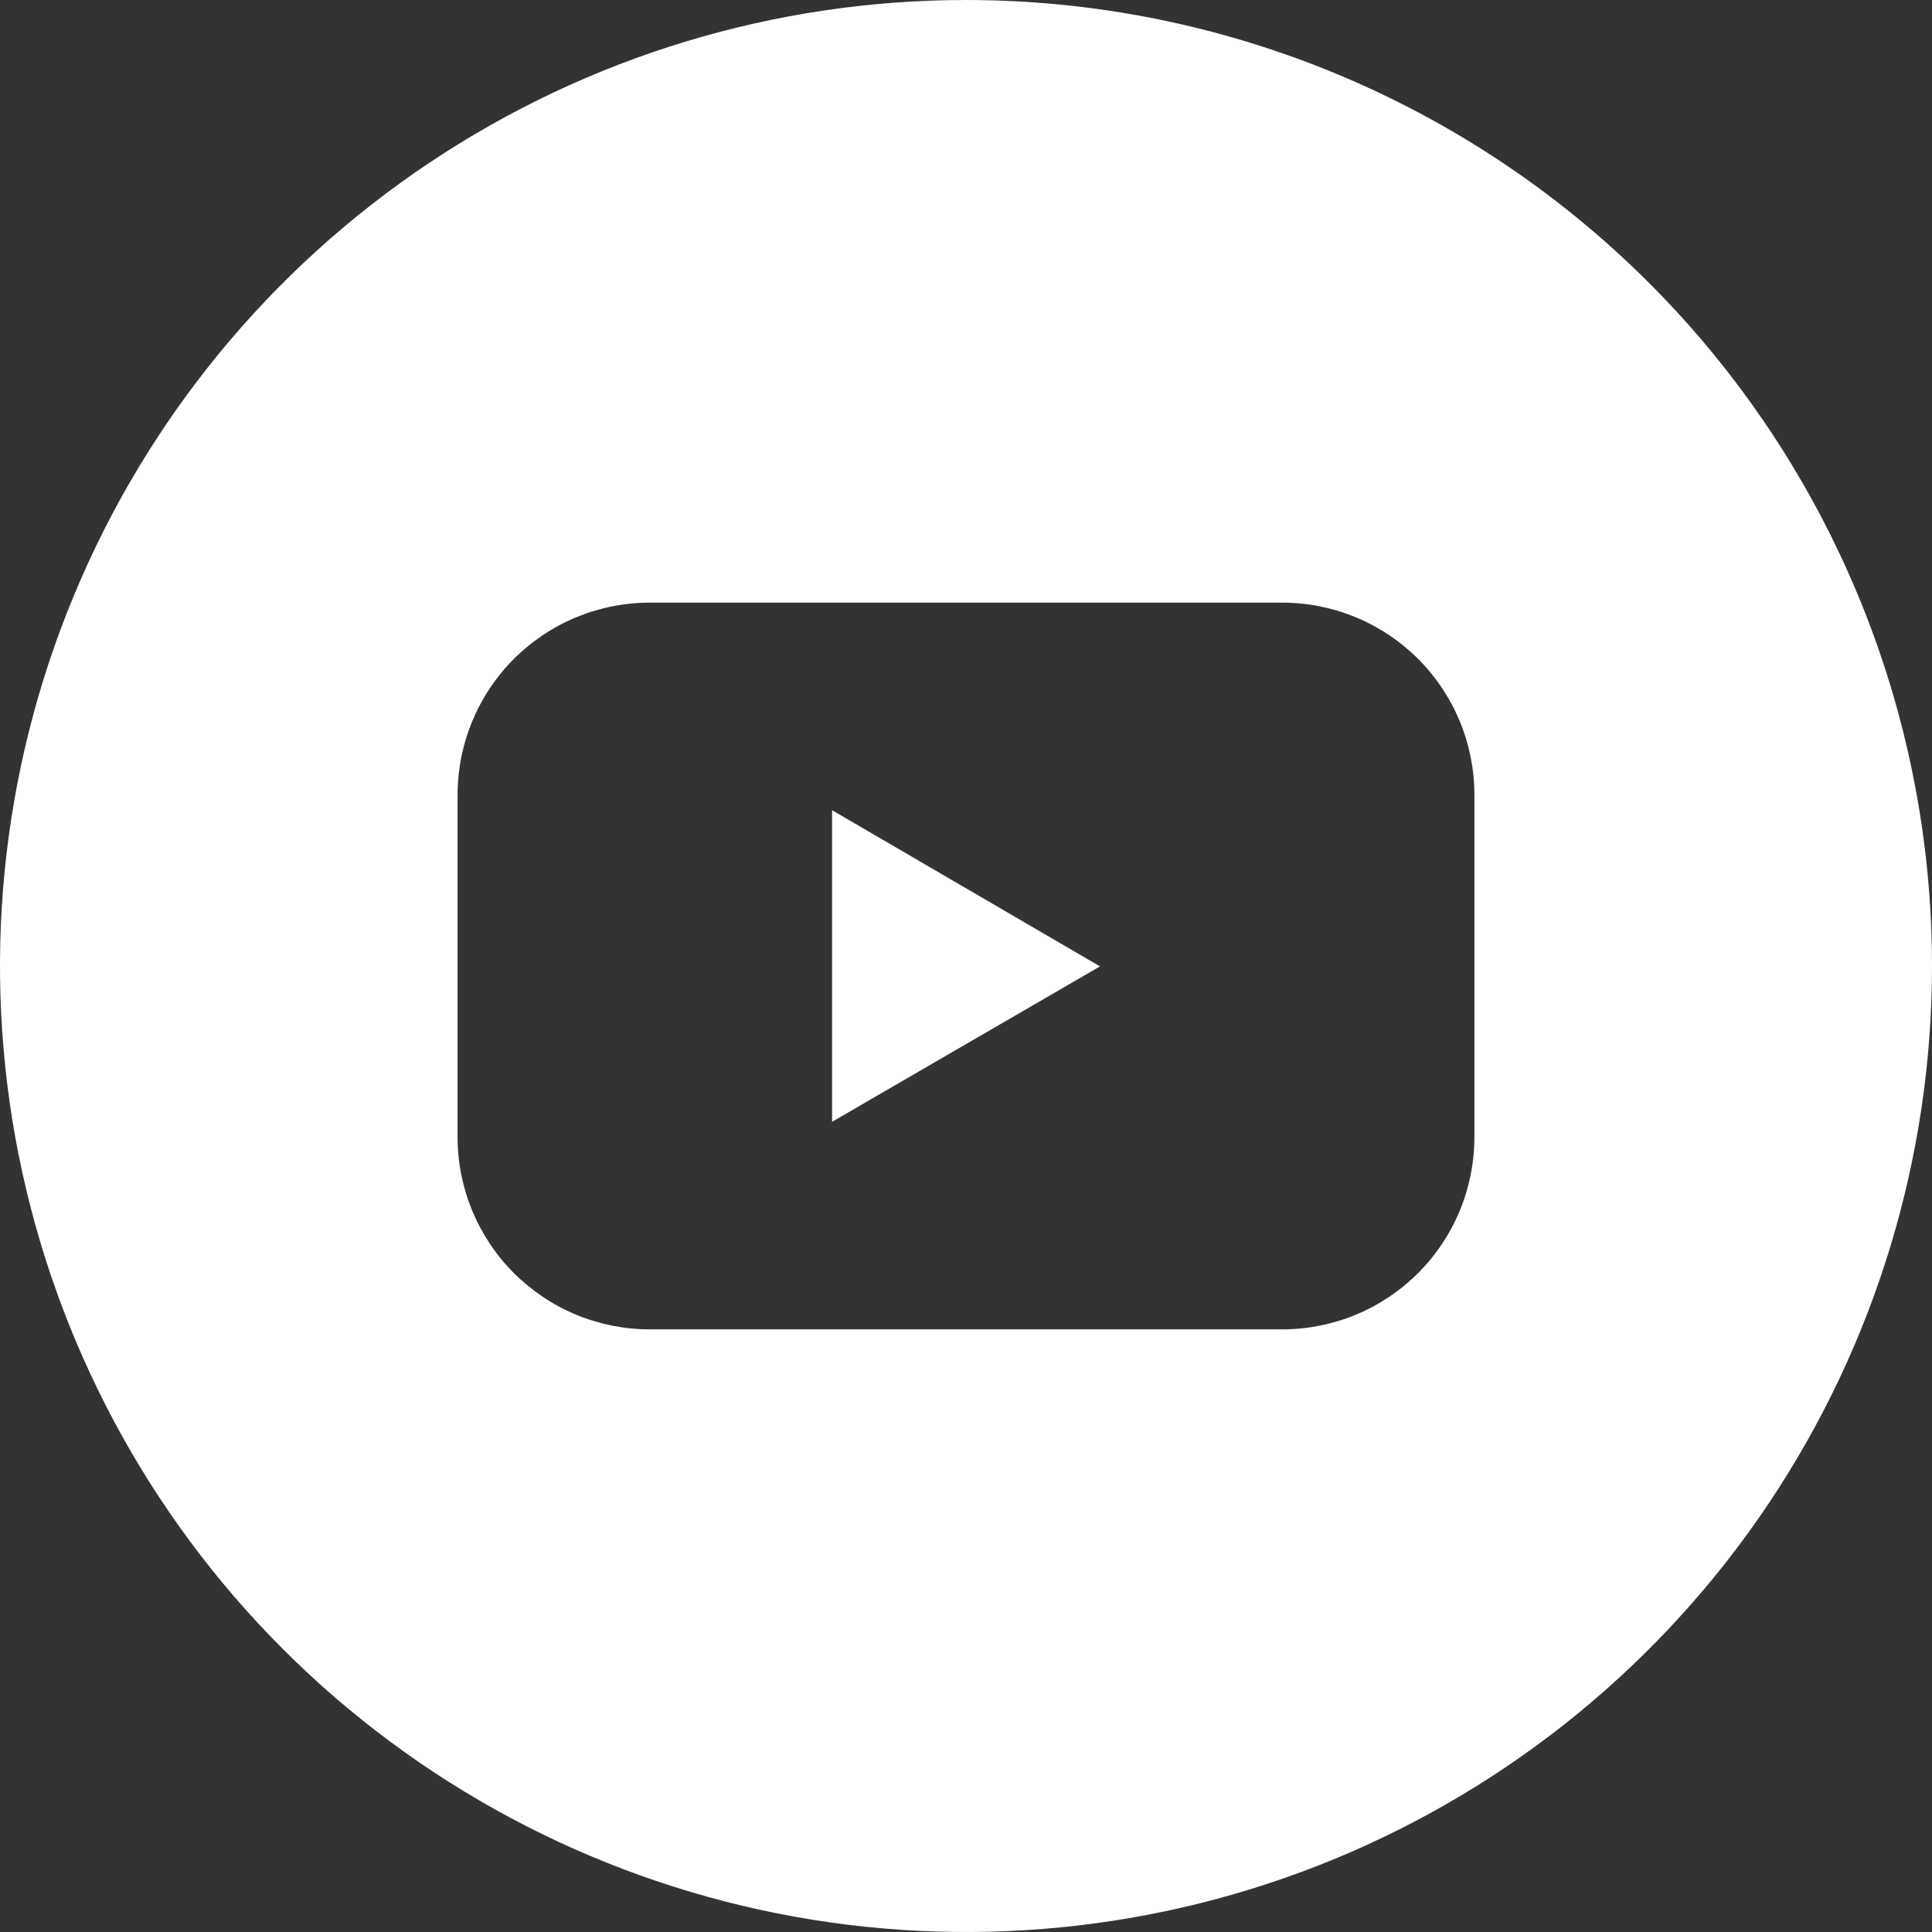 <svg width="25" height="25" viewBox="0 0 25 25" fill="none" xmlns="http://www.w3.org/2000/svg">
<rect x="0" y="0" width="25" height="25" fill="#333333" stroke="none"/>
<g clip-path="url(#clip0_3_166)">
<path d="M10.767 14.516L14.234 12.505L10.767 10.484V14.516Z" fill="white"/>
<path d="M12.5 0C10.028 0 7.611 0.733 5.555 2.107C3.5 3.48 1.898 5.432 0.952 7.716C0.005 10.001 -0.242 12.514 0.24 14.939C0.723 17.363 1.913 19.591 3.661 21.339C5.409 23.087 7.637 24.277 10.061 24.76C12.486 25.242 14.999 24.995 17.284 24.049C19.568 23.102 21.52 21.5 22.893 19.445C24.267 17.389 25 14.972 25 12.5C25 9.185 23.683 6.005 21.339 3.661C18.995 1.317 15.815 0 12.5 0ZM19.079 14.712C19.079 15.039 19.015 15.363 18.89 15.665C18.765 15.967 18.582 16.242 18.351 16.473C18.12 16.704 17.845 16.888 17.543 17.013C17.241 17.138 16.917 17.202 16.59 17.202H8.41C8.083 17.202 7.759 17.138 7.457 17.013C7.155 16.888 6.88 16.704 6.649 16.473C6.418 16.242 6.235 15.967 6.11 15.665C5.985 15.363 5.921 15.039 5.921 14.712V10.288C5.921 9.961 5.985 9.637 6.11 9.335C6.235 9.033 6.418 8.758 6.649 8.527C6.88 8.296 7.155 8.112 7.457 7.987C7.759 7.862 8.083 7.798 8.41 7.798H16.59C16.917 7.798 17.241 7.862 17.543 7.987C17.845 8.112 18.12 8.296 18.351 8.527C18.582 8.758 18.765 9.033 18.89 9.335C19.015 9.637 19.079 9.961 19.079 10.288V14.712Z" fill="white"/>
</g>
<defs>
<clipPath id="clip0_3_166">
<rect width="25" height="25" fill="white"/>
</clipPath>
</defs>
</svg>

